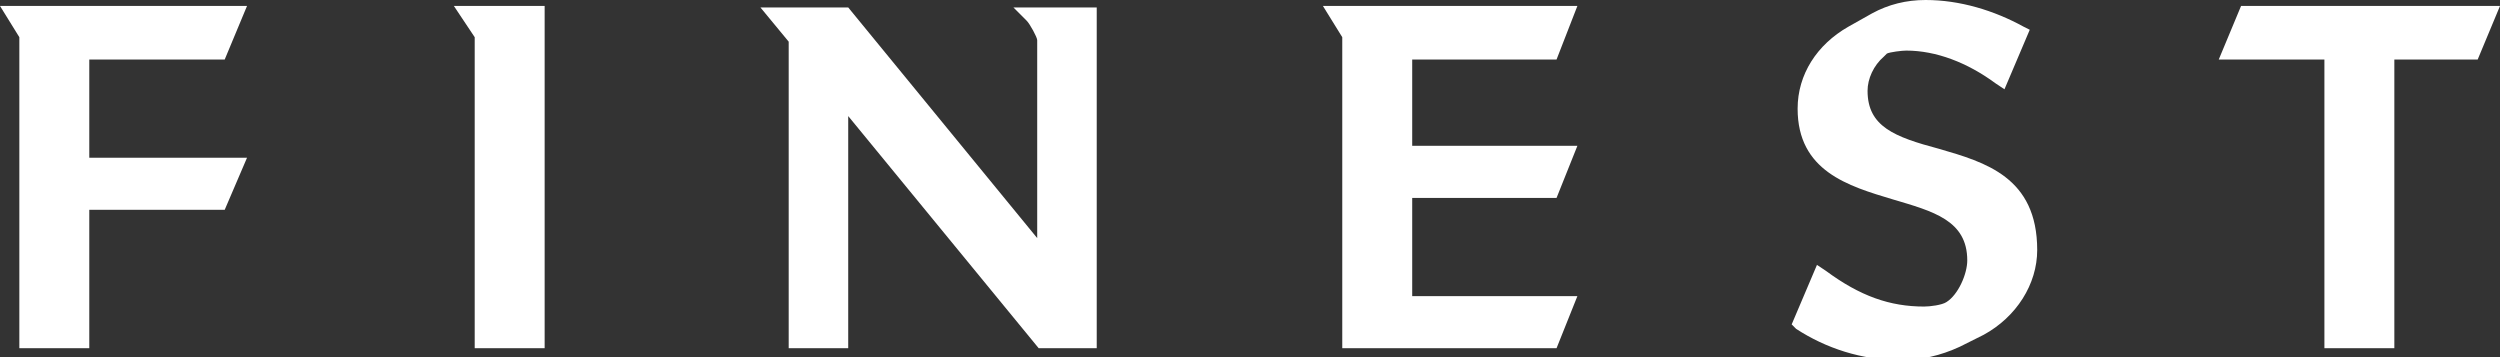 <?xml version="1.0" encoding="UTF-8"?> <!-- Generator: Adobe Illustrator 21.1.0, SVG Export Plug-In . SVG Version: 6.00 Build 0) --> <svg xmlns="http://www.w3.org/2000/svg" xmlns:xlink="http://www.w3.org/1999/xlink" id="finest-picto" x="0px" y="0px" viewBox="0 0 168 24" style="enable-background:new 0 0 168 24;fill: #fff;" xml:space="preserve"><rect x="0" y="0" width="168" height="24" fill="#333333" stroke="none"/> <g> <polygon points="15.1,4 16.6,0.4 0,0.4 1.3,2.5 1.3,23.4 6,23.4 6,14.1 15.1,14.1 16.6,10.6 6,10.6 6,4 "></polygon> <polygon points="31.9,2.5 31.9,23.4 36.6,23.4 36.6,0.4 30.5,0.4 "></polygon> <path d="M69,1.4c0.2,0.2,0.7,1.1,0.7,1.3V16L57,0.5h-5.9L53,2.8v20.6h4V7.8l12.8,15.6h3.9V0.5h-5.6L69,1.4z"></path> <polygon points="104.6,4 106,0.4 88.9,0.4 90.2,2.5 90.2,23.4 104.6,23.4 106,19.9 94.9,19.9 94.9,13.3 104.6,13.3 106,9.8 94.9,9.8 94.9,4 "></polygon> <path d="M130.3,10c-3-0.8-4.8-1.5-4.8-3.9c0-0.8,0.4-1.7,1.1-2.3l0.2-0.2c0.2-0.1,1-0.2,1.3-0.2c2,0,4.1,0.8,6,2.2l0.6,0.4l1.7-4 l-0.4-0.2C134,0.7,131.7,0,129.4,0c-1.3,0-2.5,0.3-3.6,0.9l-1.6,0.9c-2.1,1.2-3.4,3.2-3.4,5.5c0,4.2,3.4,5.2,6.4,6.1 c2.7,0.8,5,1.4,5,4.1c0,0.9-0.6,2.3-1.4,2.8c-0.3,0.2-1.1,0.3-1.5,0.3c-2.3,0-4.3-0.7-6.6-2.4l-0.6-0.4l-1.7,4l0.3,0.3 c2,1.3,4.4,2.1,7,2.1c1.4,0,2.7-0.3,4-0.9l1.6-0.8c2.2-1.2,3.6-3.4,3.6-5.7C136.9,11.9,133.4,10.9,130.3,10z"></path> <polygon points="150.6,0.4 149.1,4 156.2,4 156.2,23.4 160.9,23.4 160.9,4 166.5,4 168,0.4 "></polygon> </g> </svg> 